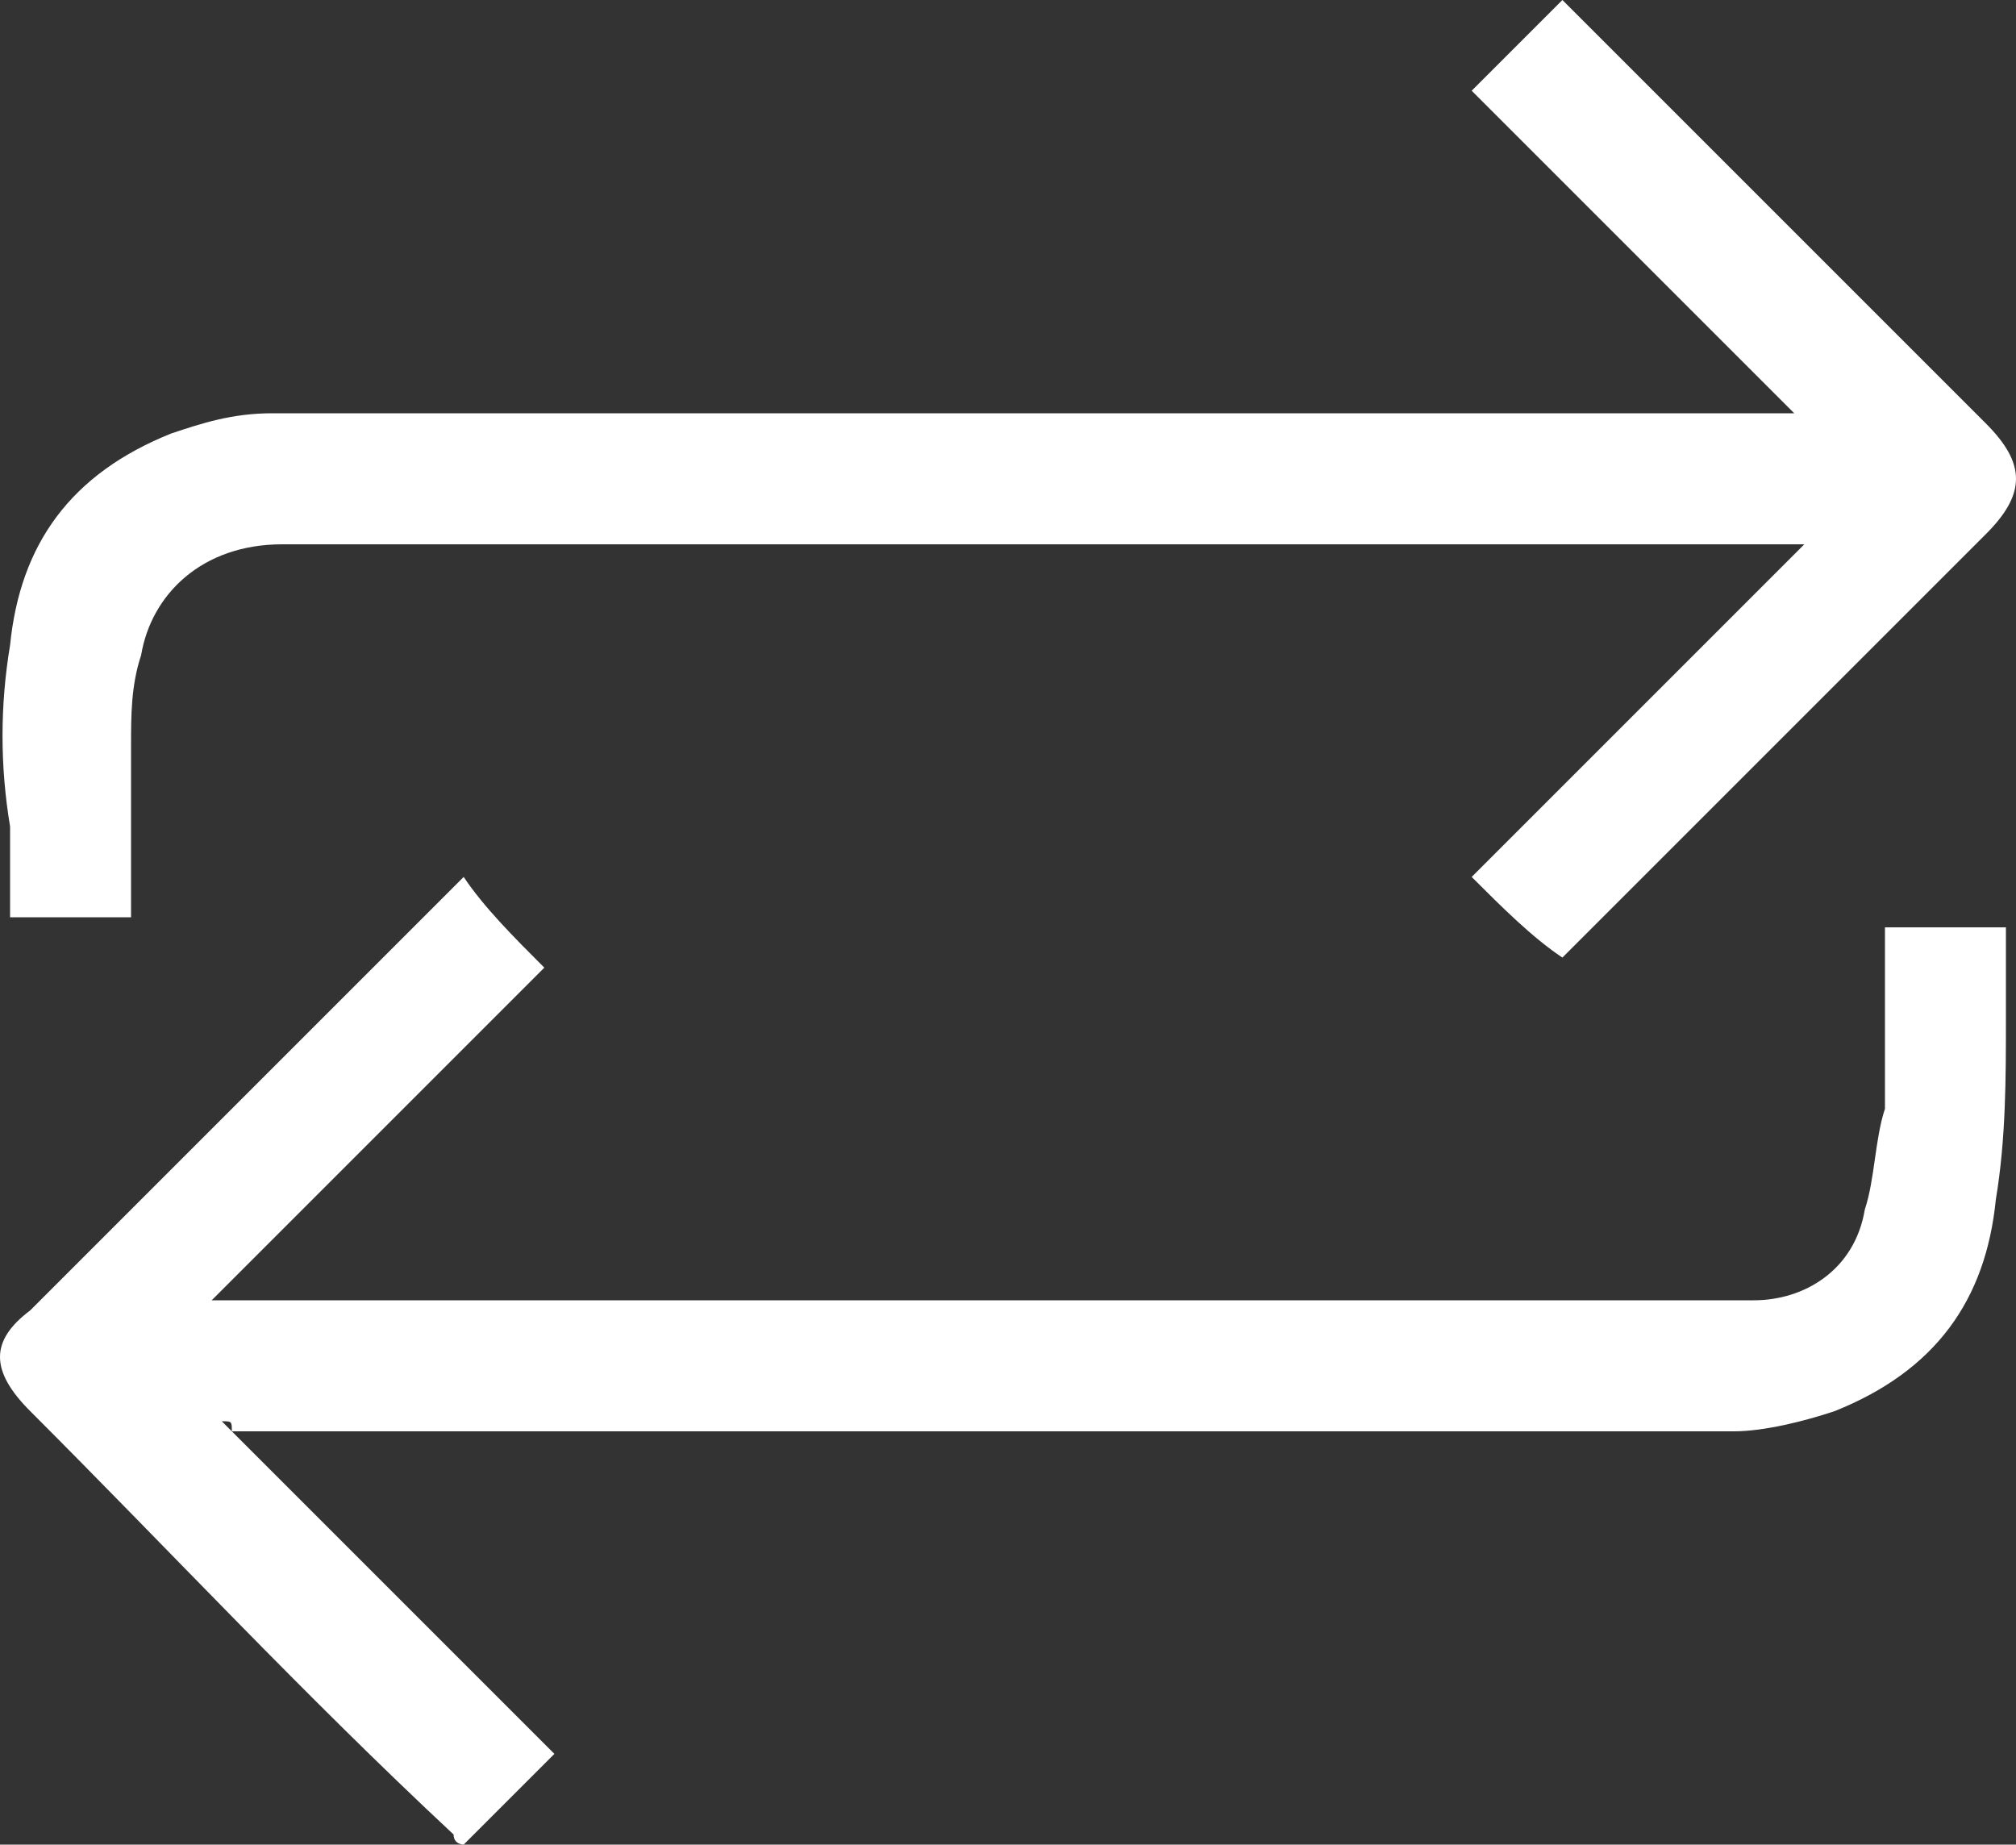<?xml version="1.0" encoding="utf-8"?>
<!-- Generator: Adobe Illustrator 27.1.0, SVG Export Plug-In . SVG Version: 6.00 Build 0)  -->
<svg version="1.1" id="Layer_1" xmlns="http://www.w3.org/2000/svg" xmlns:xlink="http://www.w3.org/1999/xlink" x="0px" y="0px"
	 viewBox="0 0 20 18.3" style="enable-background:new 0 0 20 18.3;" xml:space="preserve">
<rect x="0" y="0" width="20" height="18.3" fill="#333333" stroke="none"/>
<style type="text/css">
	.st0{fill:#FFFFFF;}
</style>
<path class="st0" d="M2.2,14.1c1.1,1.1,2.2,2.2,3.3,3.3c-0.3,0.3-0.6,0.6-0.9,0.9c0,0-0.1,0-0.1-0.1C3,16.8,1.7,15.4,0.3,14
	c-0.4-0.4-0.4-0.7,0-1c1.4-1.4,2.8-2.8,4.2-4.2c0,0,0.1-0.1,0.1-0.1C4.8,9,5.1,9.3,5.4,9.6c-1.1,1.1-2.2,2.2-3.3,3.3
	c0.1,0,0.1,0,0.2,0c5,0,10.1,0,15.1,0c0.5,0,1-0.3,1.1-0.9c0.1-0.3,0.1-0.7,0.2-1c0-0.6,0-1.2,0-1.8c0.4,0,0.8,0,1.2,0
	c0,0.3,0,0.6,0,0.9c0,0.6,0,1.2-0.1,1.8c-0.1,1-0.6,1.7-1.6,2.1c-0.3,0.1-0.7,0.2-1,0.2c-5,0-10,0-14.9,0
	C2.3,14.1,2.3,14.1,2.2,14.1z"/>
<path class="st0" d="M14.6,8.7c1.1-1.1,2.2-2.2,3.3-3.3c-0.1,0-0.2,0-0.2,0c-5,0-9.9,0-14.9,0c-0.8,0-1.3,0.5-1.4,1.1
	C1.3,6.8,1.3,7.1,1.3,7.4c0,0.6,0,1.1,0,1.7c-0.4,0-0.8,0-1.2,0c0-0.3,0-0.6,0-0.9C0,7.6,0,7,0.1,6.4c0.1-1,0.6-1.7,1.6-2.1
	c0.3-0.1,0.6-0.2,1-0.2c5,0,10,0,14.9,0c0.1,0,0.2,0,0.2,0c-1.1-1.1-2.2-2.2-3.2-3.2c0.3-0.3,0.6-0.6,0.9-0.9c0,0,0.1,0.1,0.1,0.1
	c1.4,1.4,2.8,2.8,4.1,4.1c0.4,0.4,0.4,0.7,0,1.1c-1.4,1.4-2.8,2.8-4.1,4.1c0,0-0.1,0.1-0.1,0.1C15.2,9.3,14.9,9,14.6,8.7z"/>
</svg>
